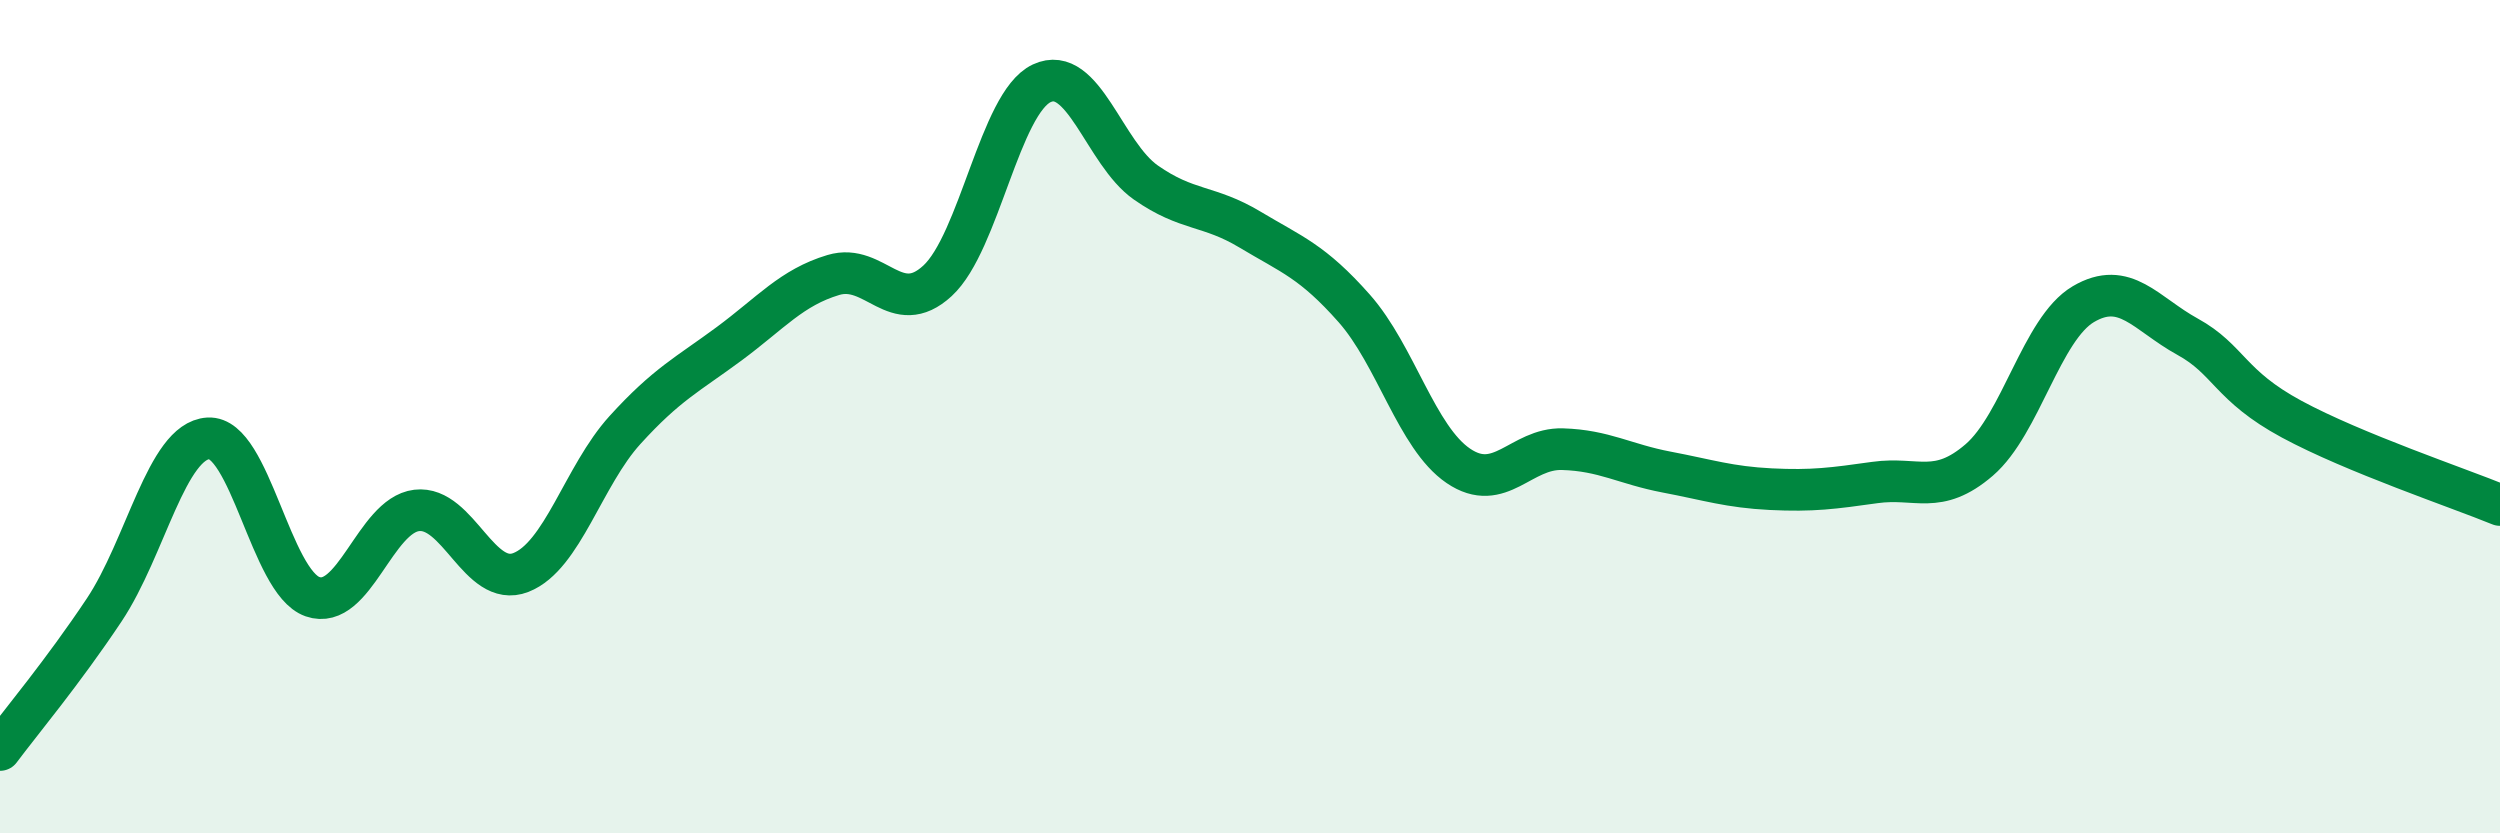 
    <svg width="60" height="20" viewBox="0 0 60 20" xmlns="http://www.w3.org/2000/svg">
      <path
        d="M 0,18 C 0.5,17.33 1.5,16.14 2.5,14.64 C 3.5,13.14 4,10.58 5,10.52 C 6,10.46 6.5,13.97 7.5,14.32 C 8.5,14.67 9,12.37 10,12.25 C 11,12.13 11.5,14.13 12.5,13.74 C 13.5,13.35 14,11.42 15,10.32 C 16,9.22 16.5,8.99 17.5,8.25 C 18.5,7.51 19,6.9 20,6.6 C 21,6.3 21.5,7.66 22.5,6.74 C 23.5,5.82 24,2.47 25,2 C 26,1.53 26.5,3.68 27.5,4.38 C 28.5,5.08 29,4.91 30,5.51 C 31,6.11 31.5,6.27 32.5,7.4 C 33.5,8.53 34,10.5 35,11.18 C 36,11.86 36.5,10.75 37.5,10.78 C 38.5,10.81 39,11.14 40,11.33 C 41,11.52 41.5,11.69 42.5,11.74 C 43.5,11.79 44,11.72 45,11.58 C 46,11.44 46.5,11.9 47.5,11.04 C 48.5,10.18 49,7.89 50,7.3 C 51,6.71 51.5,7.53 52.5,8.08 C 53.5,8.63 53.5,9.25 55,10.06 C 56.5,10.87 59,11.71 60,12.12L60 20L0 20Z"
        fill="#008740"
        opacity="0.1"
        stroke-linecap="round"
        stroke-linejoin="round"
      />
      <path
        d="M 0,18 C 0.5,17.33 1.5,16.14 2.5,14.64 C 3.5,13.14 4,10.58 5,10.52 C 6,10.46 6.5,13.97 7.5,14.32 C 8.5,14.67 9,12.37 10,12.25 C 11,12.13 11.5,14.13 12.5,13.74 C 13.5,13.35 14,11.42 15,10.32 C 16,9.22 16.5,8.99 17.5,8.25 C 18.5,7.51 19,6.9 20,6.6 C 21,6.3 21.5,7.66 22.5,6.74 C 23.5,5.82 24,2.47 25,2 C 26,1.53 26.5,3.68 27.5,4.38 C 28.5,5.08 29,4.91 30,5.51 C 31,6.11 31.5,6.27 32.5,7.4 C 33.5,8.53 34,10.5 35,11.18 C 36,11.86 36.5,10.75 37.5,10.78 C 38.5,10.81 39,11.14 40,11.33 C 41,11.52 41.5,11.69 42.5,11.74 C 43.5,11.79 44,11.72 45,11.58 C 46,11.44 46.5,11.9 47.5,11.04 C 48.5,10.18 49,7.89 50,7.3 C 51,6.71 51.5,7.53 52.5,8.08 C 53.5,8.63 53.5,9.25 55,10.06 C 56.5,10.87 59,11.71 60,12.12"
        stroke="#008740"
        stroke-width="1"
        fill="none"
        stroke-linecap="round"
        stroke-linejoin="round"
      />
    </svg>
  